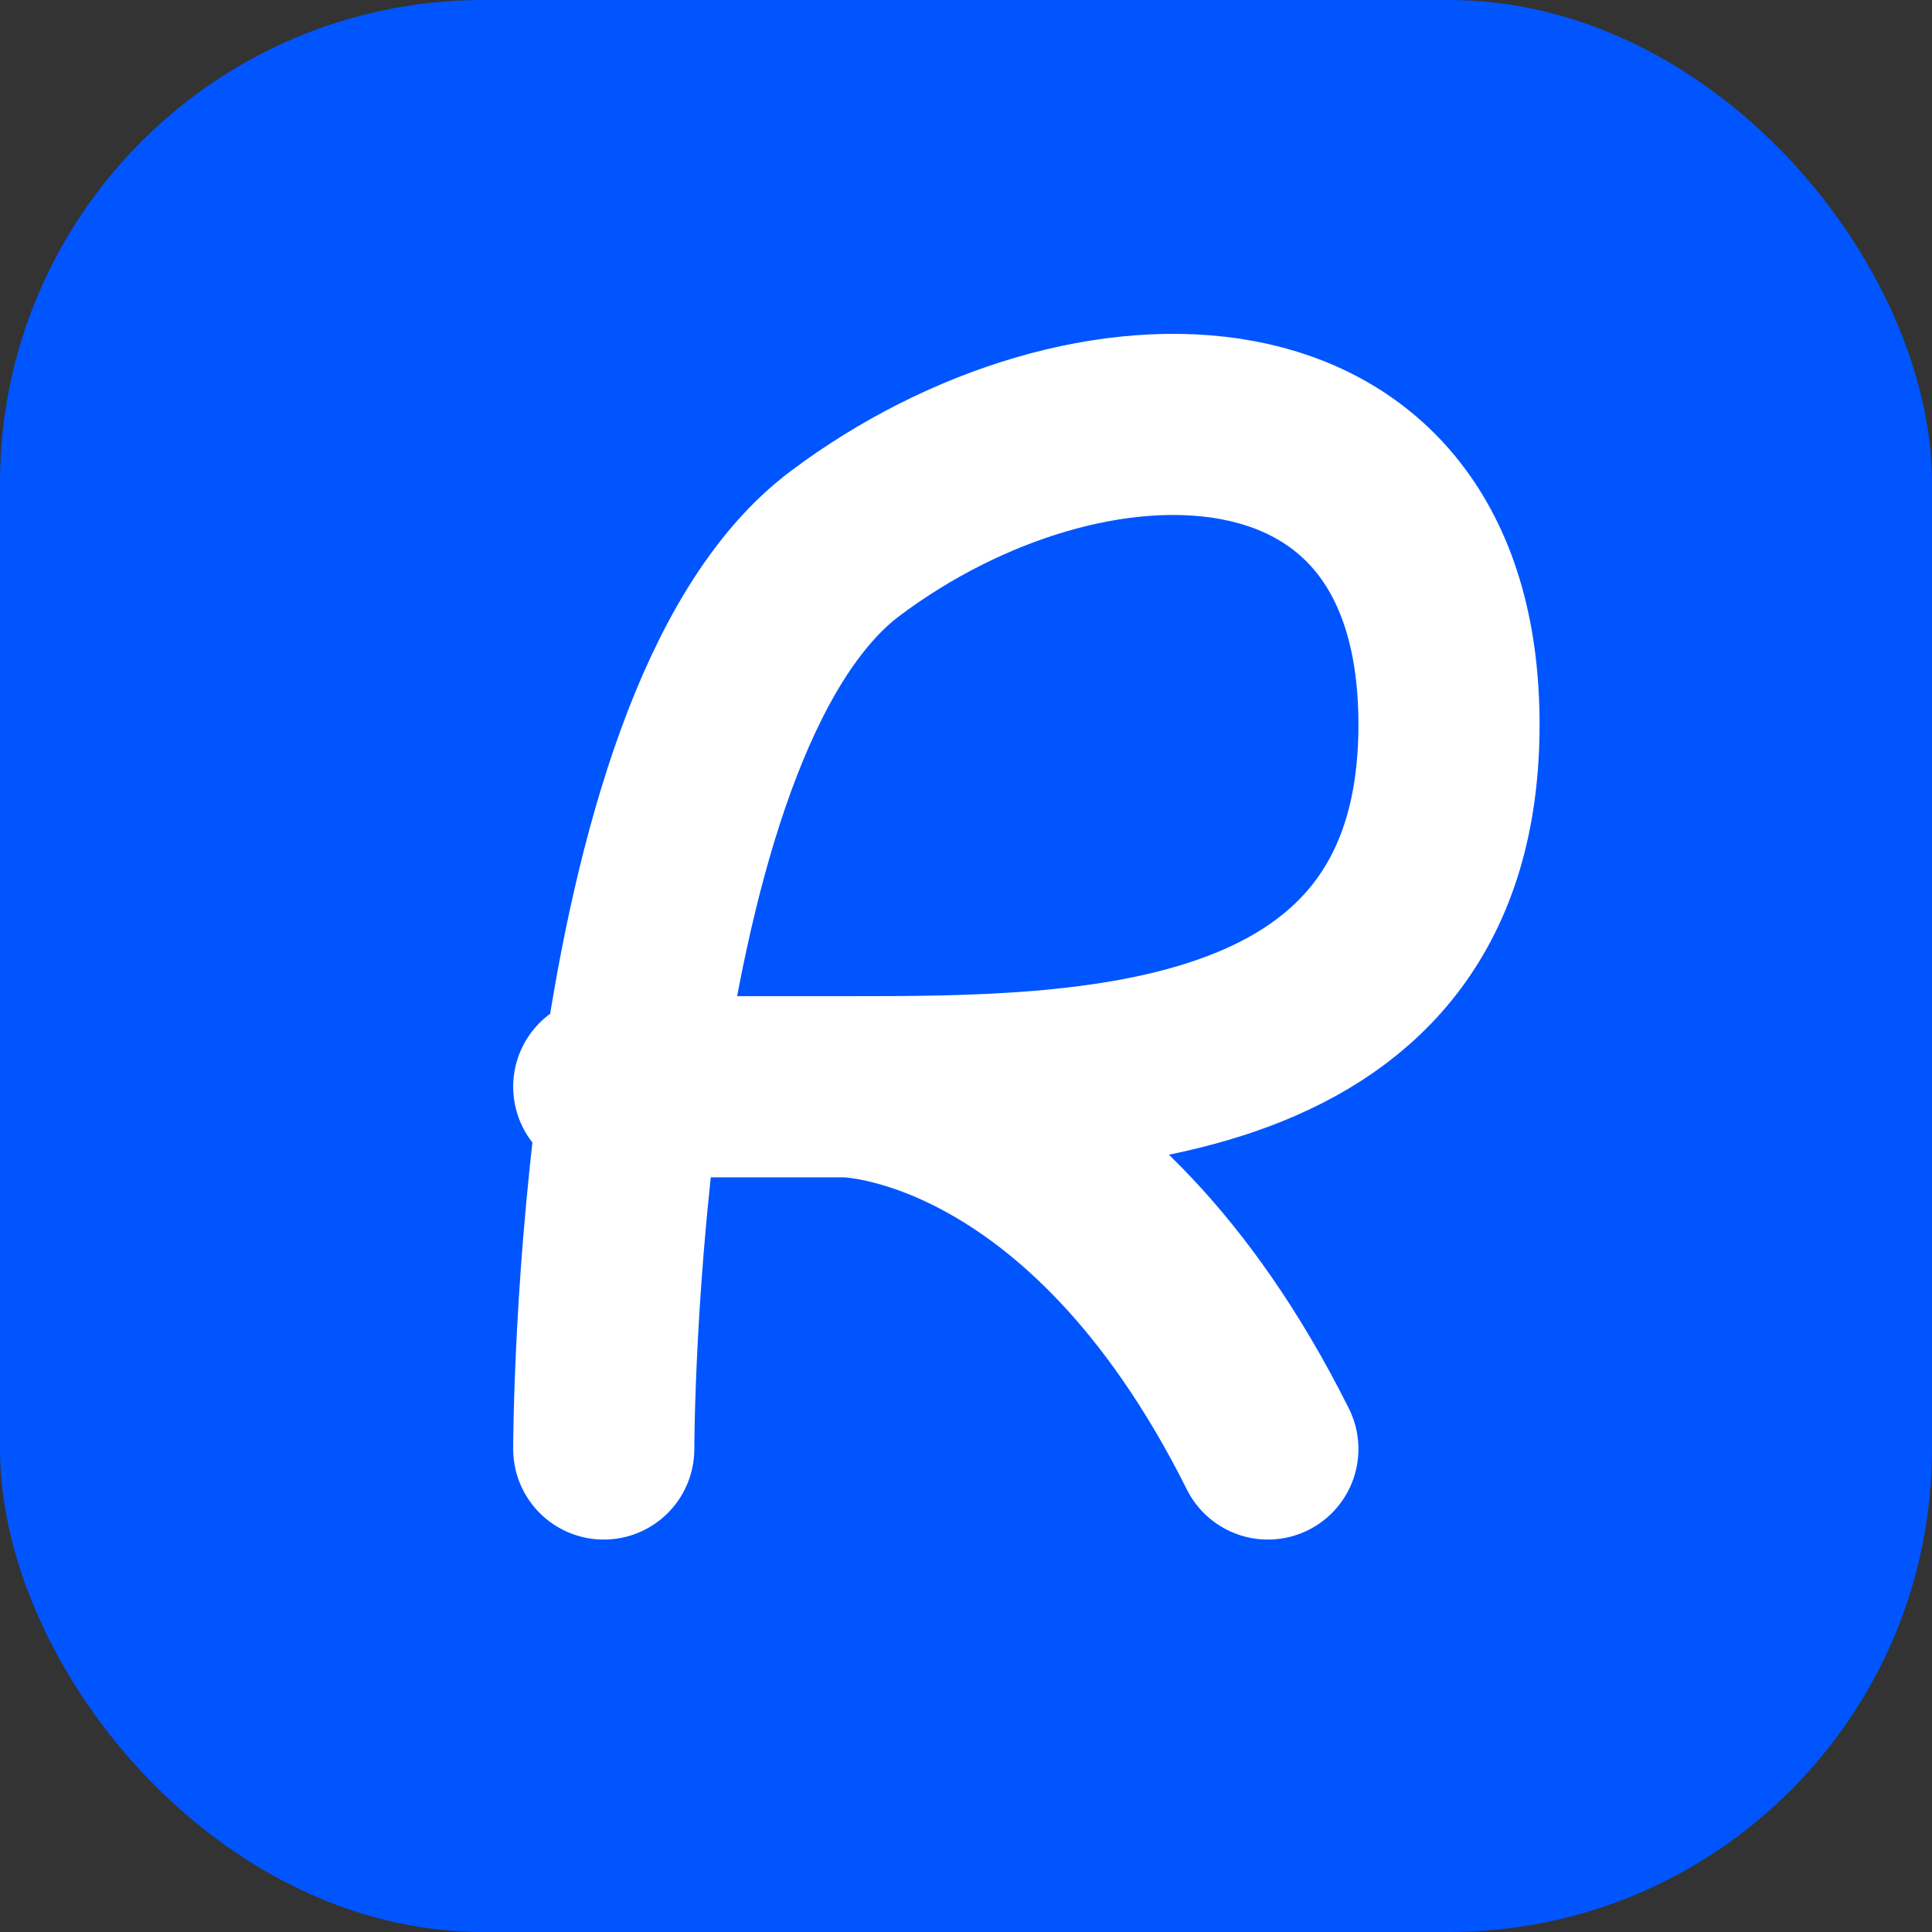 <svg xmlns="http://www.w3.org/2000/svg" viewBox="0 0 32 32">
  <rect x="0" y="0" width="32" height="32" fill="#333333" stroke="none"/>
  <rect width="32" height="32" rx="8" fill="#0055FF"/>
  <path 
    d="M 10,24 
       C 10,24 10,12 14,9 
       C 18,6 24,6 24,12
       C 24,18 18,18 14,18
       L 10,18
       M 14,18 
       C 14,18 18,18 21,24" 
    fill="none" 
    stroke="white" 
    stroke-width="3" 
    stroke-linecap="round" 
    stroke-linejoin="round"
  />
</svg>
